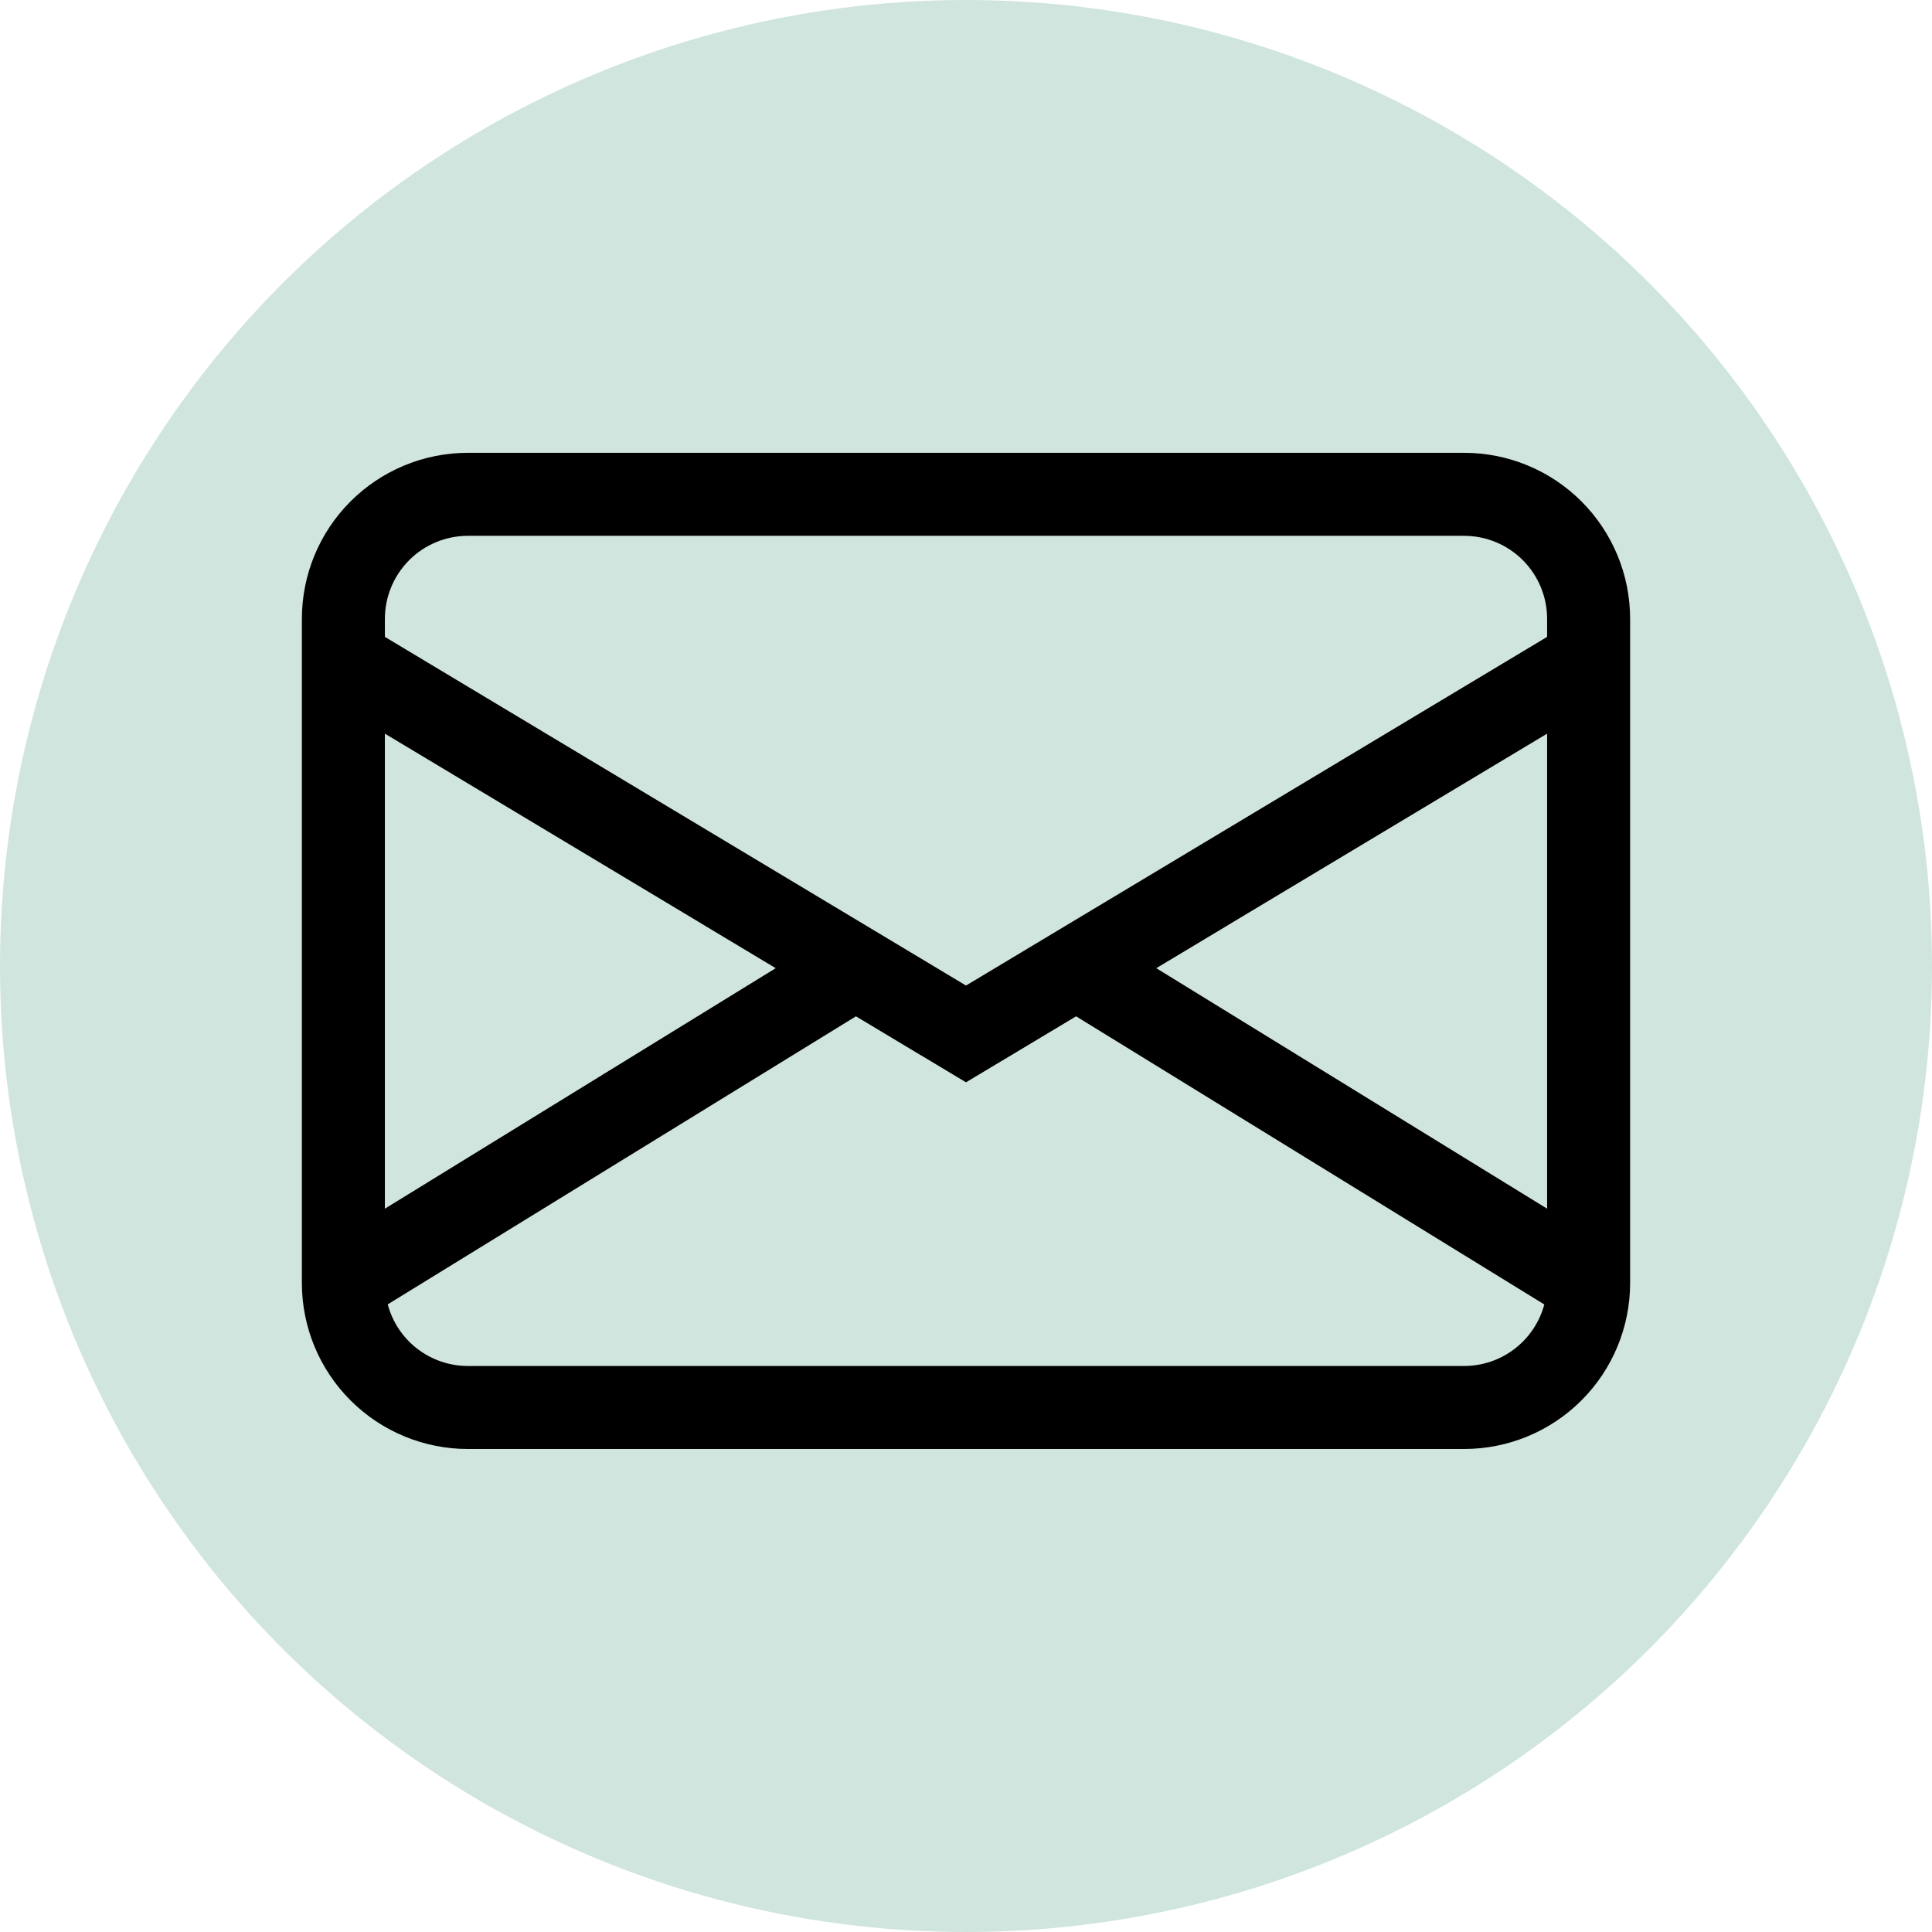  <svg width="64" height="64" viewBox="0 0 64 64" fill="none" xmlns="http://www.w3.org/2000/svg">
<circle cx="32" cy="32" r="32" fill="#CFE5DD"/>
<path d="M10 20.5C10 19.041 10.579 17.642 11.611 16.611C12.642 15.579 14.041 15 15.5 15H48.5C49.959 15 51.358 15.579 52.389 16.611C53.42 17.642 54 19.041 54 20.5V42.5C54 43.959 53.42 45.358 52.389 46.389C51.358 47.42 49.959 48 48.5 48H15.5C14.041 48 12.642 47.42 11.611 46.389C10.579 45.358 10 43.959 10 42.5V20.5ZM15.5 17.75C14.771 17.75 14.071 18.04 13.556 18.555C13.04 19.071 12.75 19.771 12.75 20.5V21.097L32 32.647L51.25 21.097V20.5C51.25 19.771 50.96 19.071 50.444 18.555C49.929 18.04 49.229 17.75 48.5 17.75H15.5ZM51.25 24.303L38.303 32.072L51.25 40.039V24.303ZM51.157 43.212L35.647 33.667L32 35.853L28.354 33.667L12.844 43.209C13 43.795 13.345 44.312 13.825 44.681C14.306 45.05 14.894 45.25 15.5 45.25H48.5C49.105 45.25 49.694 45.05 50.174 44.682C50.654 44.313 51 43.797 51.157 43.212V43.212ZM12.75 40.039L25.697 32.072L12.75 24.303V40.039Z" fill="black"/>
</svg>